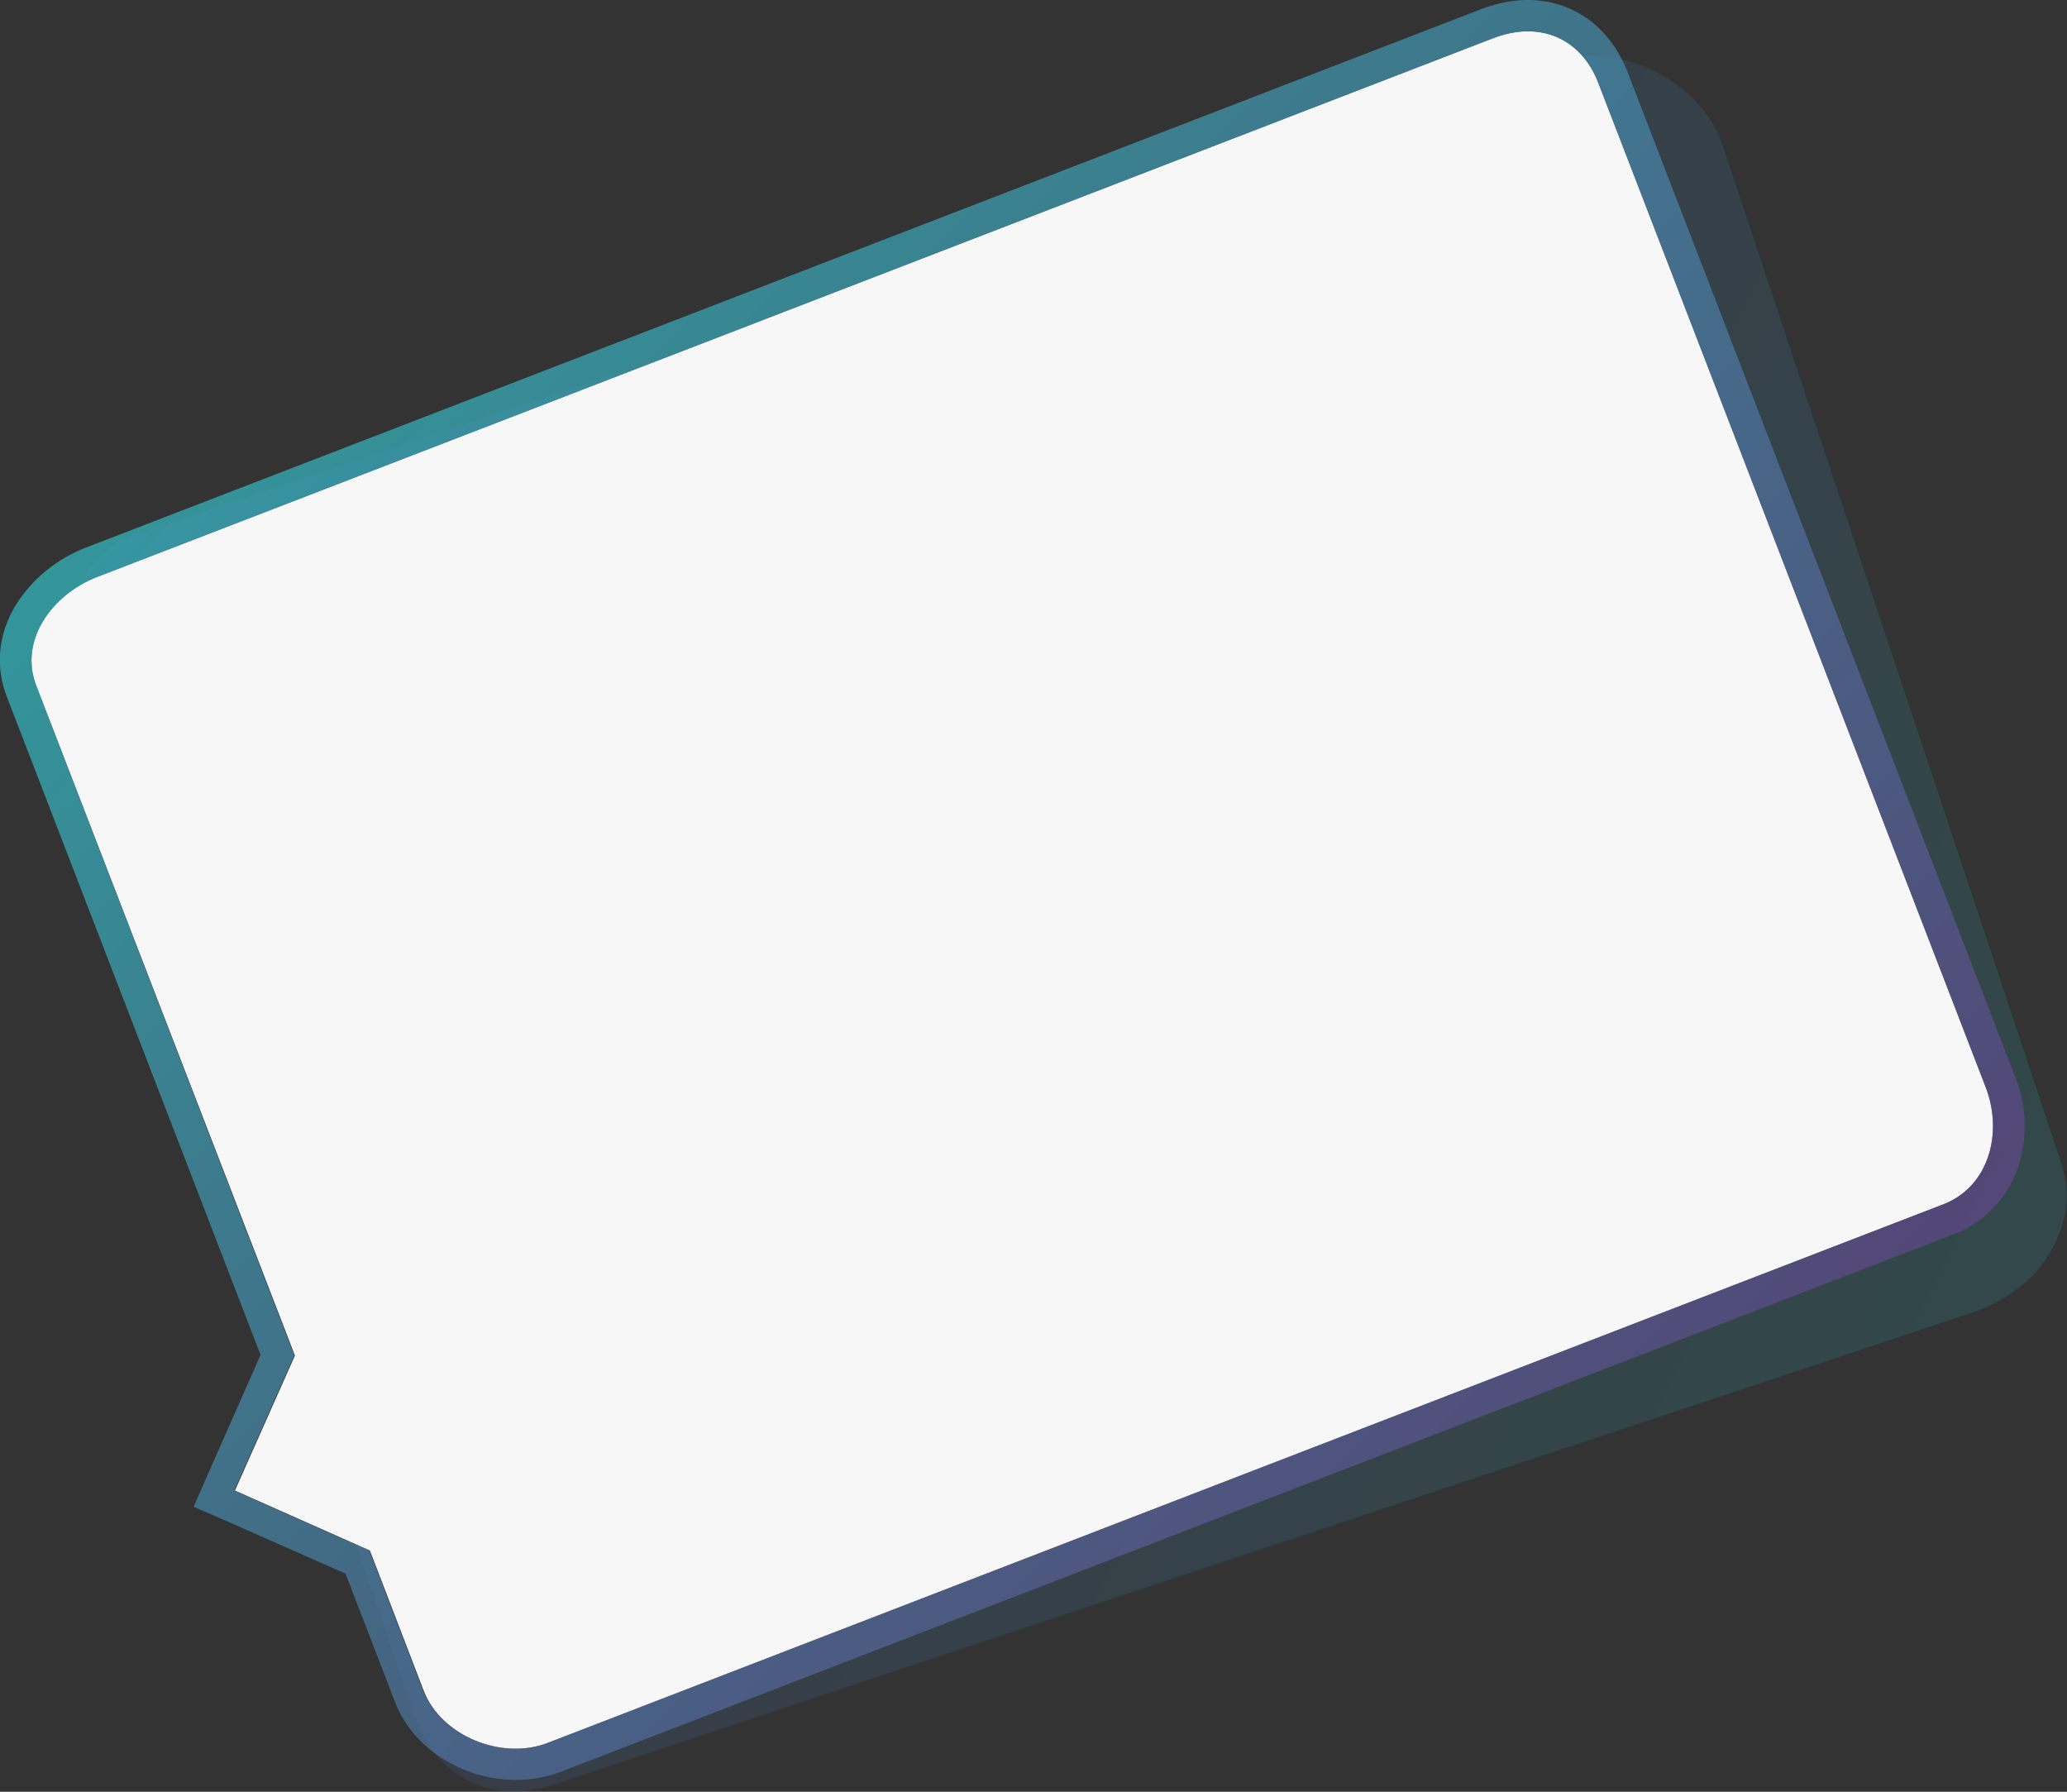 <!-- Generator: Adobe Illustrator 20.1.0, SVG Export Plug-In  -->
<svg version="1.1"
	 xmlns="http://www.w3.org/2000/svg" xmlns:xlink="http://www.w3.org/1999/xlink" xmlns:a="http://ns.adobe.com/AdobeSVGViewerExtensions/3.0/"
	 x="0px" y="0px" width="330.8px" height="286.7px" viewBox="0 0 330.8 286.7" style="enable-background:new 0 0 330.8 286.7;"
	 xml:space="preserve">
<rect x="0" y="0" width="330.8" height="286.7" fill="#333333" stroke="none"/>
<style type="text/css">
	.st0{opacity:0.5;}
	.st1{opacity:0.66;}
	.st2{fill:url(#SVGID_1_);}
	.st3{fill:#F7F7F8;}
	.st4{fill:url(#SVGID_2_);}
	.st5{fill:url(#SVGID_3_);}
	.st6{fill:url(#SVGID_4_);}
</style>
<defs>
</defs>
<g class="st0">
	<g class="st1">
		
			<linearGradient id="SVGID_1_" gradientUnits="userSpaceOnUse" x1="-152.056" y1="-148.121" x2="81.193" y2="85.128" gradientTransform="matrix(-0.949 0.316 -0.316 -0.949 126.302 129.481)">
			<stop  offset="4.720823e-03" style="stop-color:#307479"/>
			<stop  offset="1" style="stop-color:#48346B"/>
		</linearGradient>
		<path class="st2" d="M88.5,285.6L315.7,210c4.7-1.6,9.3-4.7,11.9-8.8c3-4.7,4-9.8,2.4-14.7L275.6,23c-3.3-9.9-16.5-16.5-26.5-13.2
			L21.9,85.4c-9.4,3.1-13.6,14.7-10,25.4l36,108.9l-6.9,13.5l-2.4,4.5l4.6,2.2l13.6,6.6l9.5,27.8C69.6,284.3,78.6,288.9,88.5,285.6
			L88.5,285.6z"/>
	</g>
</g>
<g>
	<path class="st3" d="M239,6.1L15.6,92.3C8.3,95.1,3,102.5,5.8,109.7l41.4,107.2l-9.6,21.6l21.6,9.6l8.6,22.4
		c2.8,7.3,12.5,11.2,19.8,8.4L311,192.7c7.3-2.8,9.6-11.4,6.8-18.7l-62-160.7C253,6,246.3,3.3,239,6.1z"/>
	<g class="st1">
		<linearGradient id="SVGID_2_" gradientUnits="userSpaceOnUse" x1="59.313" y1="39.247" x2="266.146" y2="246.08">
			<stop  offset="0" style="stop-color:#33CAD1"/>
			<stop  offset="0.497" style="stop-color:#4C87AF"/>
			<stop  offset="1" style="stop-color:#64478E"/>
		</linearGradient>
		<path class="st4" d="M244.5,5c5,0,9.2,2.9,11.3,8.3l62,160.7c2.8,7.3,0.5,15.9-6.8,18.7L87.6,278.9c-1.6,0.6-3.3,0.9-5.1,0.9
			c-6.2,0-12.6-3.7-14.8-9.3l-8.6-22.4l-21.6-9.6l9.6-21.6L5.8,109.7c-2.8-7.3,2.6-14.6,9.8-17.4L239,6.1C240.9,5.4,242.8,5,244.5,5
			 M244.5,0c-2.4,0-4.9,0.5-7.3,1.4L13.8,87.6c-4.7,1.8-8.7,5.1-11.2,9.1c-2.9,4.7-3.4,9.9-1.5,14.8l40.6,105.3L33,236.5l-2,4.6
			l4.6,2l19.7,8.7l7.9,20.5c2.8,7.4,10.8,12.5,19.4,12.5c2.4,0,4.7-0.4,6.9-1.2l223.4-86.2c4.8-1.9,8.4-5.7,10.1-10.7
			c1.5-4.6,1.4-9.7-0.5-14.4l-62-160.7C257.7,4.3,251.7,0,244.5,0L244.5,0z"/>
	</g>
</g>
</svg>
